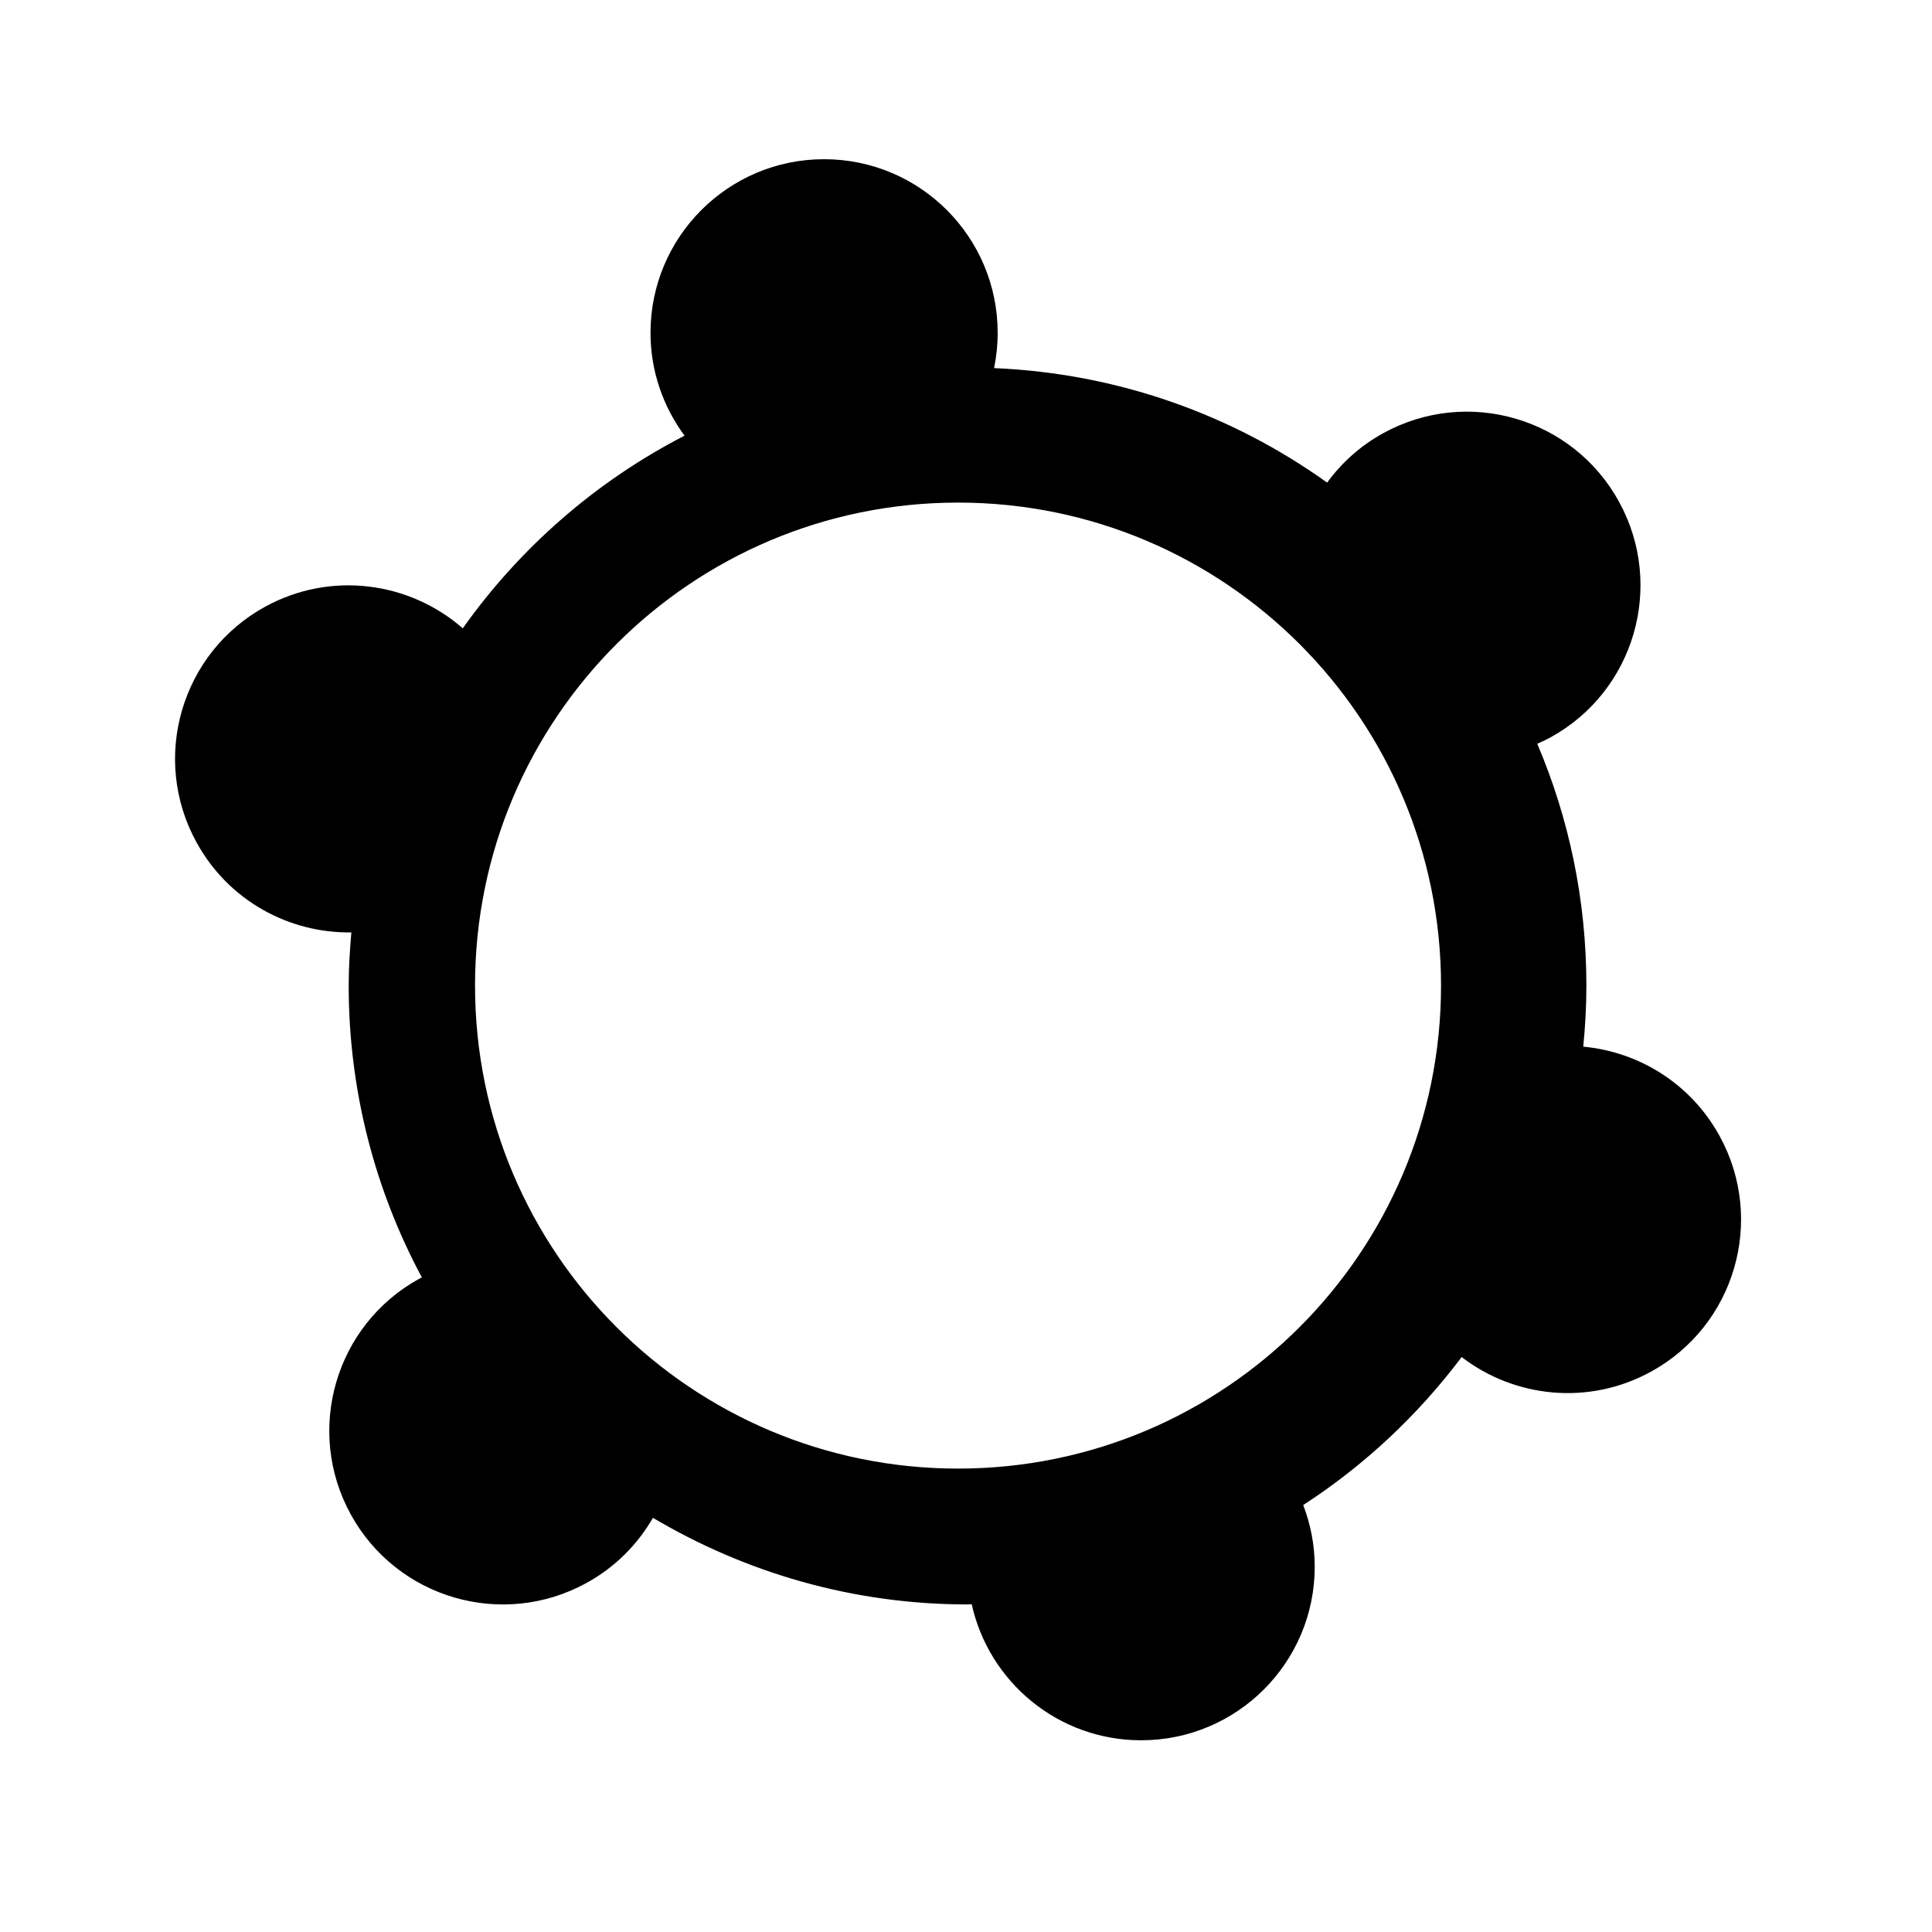<?xml version="1.0" encoding="iso-8859-1"?>
<!-- Generator: Adobe Illustrator 17.0.0, SVG Export Plug-In . SVG Version: 6.00 Build 0)  -->
<!DOCTYPE svg PUBLIC "-//W3C//DTD SVG 1.1//EN" "http://www.w3.org/Graphics/SVG/1.1/DTD/svg11.dtd">
<svg version="1.1" id="Capa_1" xmlns="http://www.w3.org/2000/svg" xmlns:xlink="http://www.w3.org/1999/xlink" x="0px" y="0px"
	 width="64px" height="64px" viewBox="0 0 64 64" style="enable-background:new 0 0 64 64;" xml:space="preserve">
<path d="M56.965,37.633c-0.955-1.741-2.678-2.791-4.518-2.961c0.066-0.666,0.104-1.34,0.104-2.023c0-2.843-0.58-5.549-1.627-8.01
	c0.146-0.065,0.293-0.133,0.436-0.211c2.783-1.526,3.801-5.022,2.273-7.806c-1.527-2.785-5.021-3.803-7.807-2.275
	c-0.76,0.417-1.383,0.983-1.863,1.64c-3.137-2.246-6.926-3.619-11.033-3.793c0.078-0.378,0.119-0.769,0.119-1.17
	c0-3.176-2.574-5.75-5.75-5.75c-3.176,0-5.75,2.574-5.75,5.75c0,1.277,0.422,2.453,1.127,3.408
	c-2.934,1.512-5.449,3.708-7.346,6.382c-1.766-1.543-4.371-1.909-6.547-0.716C6,21.626,4.98,25.121,6.51,27.905
	c1.061,1.934,3.068,3.013,5.129,2.982c-0.049,0.582-0.088,1.167-0.088,1.762c0,3.497,0.879,6.787,2.424,9.668
	c-0.027,0.015-0.055,0.025-0.082,0.04c-2.785,1.528-3.803,5.024-2.275,7.807c1.527,2.785,5.023,3.804,7.809,2.275
	c0.953-0.523,1.695-1.281,2.203-2.159c3.057,1.811,6.611,2.869,10.422,2.869c0.047,0,0.092-0.007,0.137-0.007
	c0.57,2.577,2.863,4.507,5.613,4.507c3.176,0,5.75-2.574,5.75-5.75c0-0.721-0.139-1.407-0.381-2.043
	c2.027-1.313,3.799-2.976,5.248-4.902c1.756,1.349,4.209,1.617,6.273,0.484C57.475,43.912,58.492,40.416,56.965,37.633z
	 M31.736,48.649c-8.836,0-16-7.163-16-16s7.164-16,16-16c8.838,0,16,7.163,16,16S40.574,48.649,31.736,48.649z"/>
</svg>
